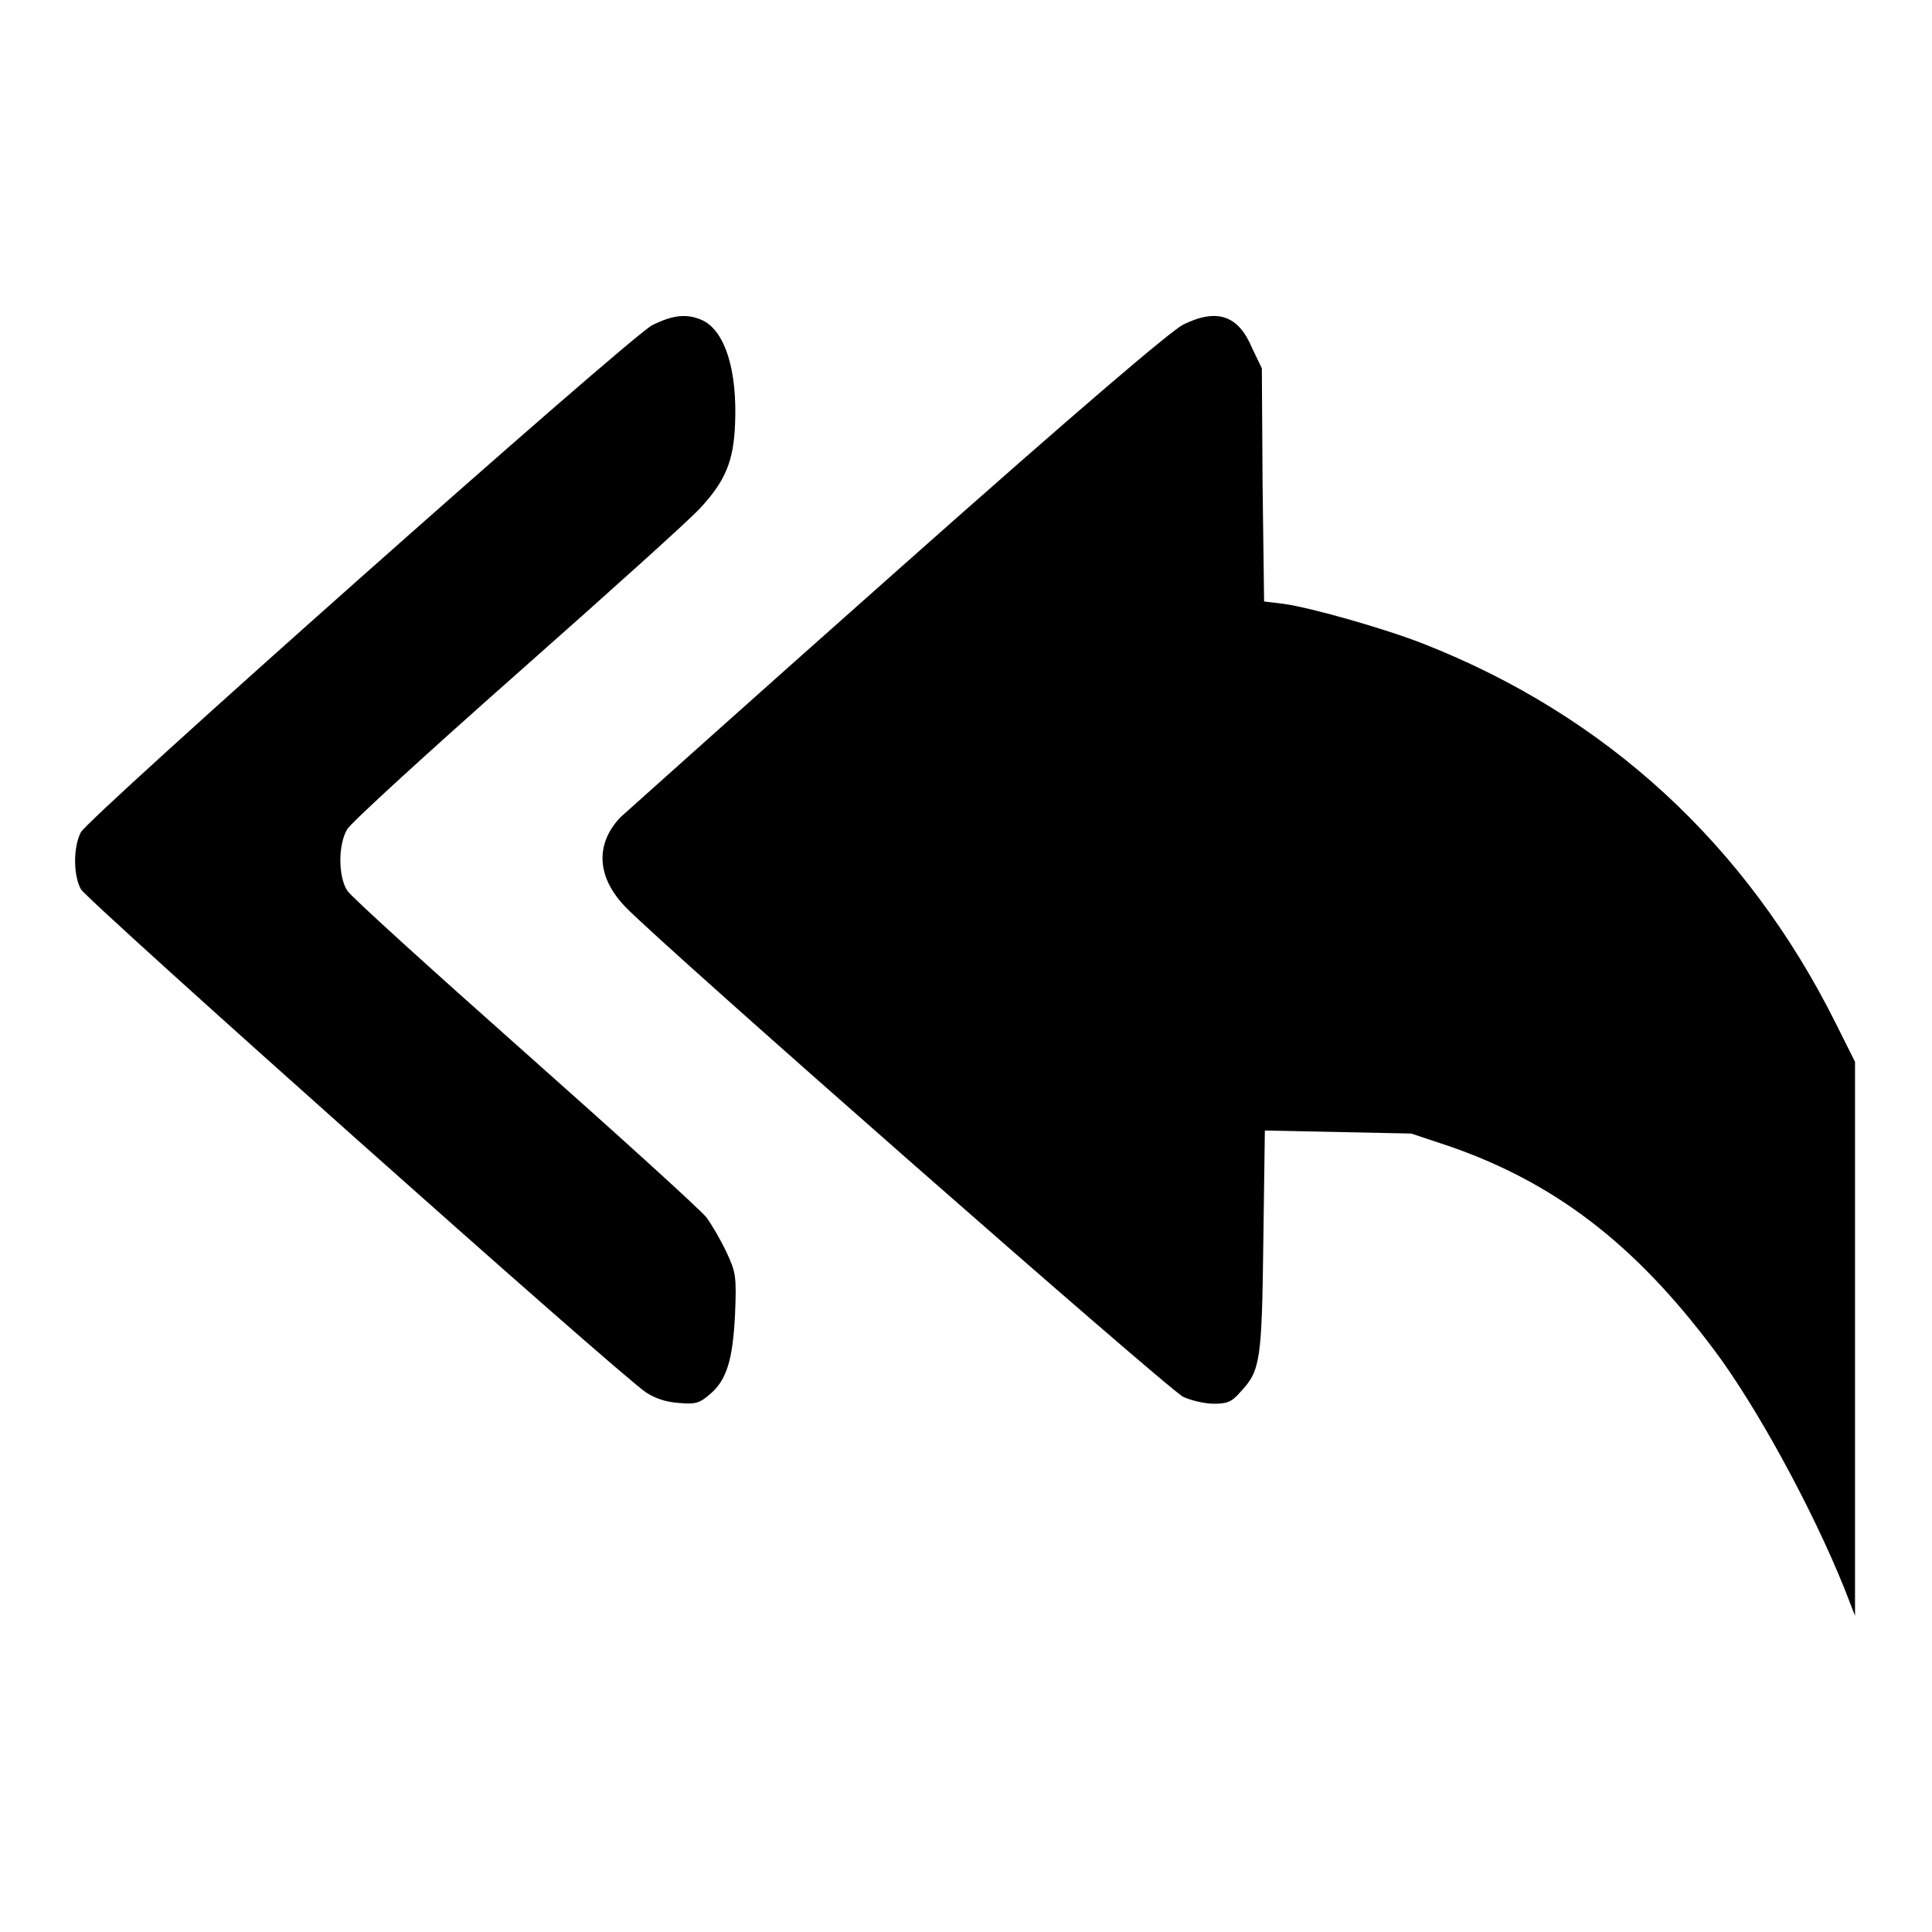 <?xml version="1.0" encoding="utf-8"?>
<!-- Svg Vector Icons : http://www.onlinewebfonts.com/icon -->
<!DOCTYPE svg PUBLIC "-//W3C//DTD SVG 1.1//EN" "http://www.w3.org/Graphics/SVG/1.1/DTD/svg11.dtd">
<svg version="1.1" xmlns="http://www.w3.org/2000/svg" xmlns:xlink="http://www.w3.org/1999/xlink" x="0px" y="0px" viewBox="0 0 256 256" enable-background="new 0 0 256 256" xml:space="preserve">
<g><g><g><path fill="#000000" d="M86.4,43.1C83,45,11.7,108.3,10.7,110.3c-1,2-1,5.6,0,7.5c0.7,1.4,71.5,64.5,74.9,66.7c1.2,0.8,2.7,1.3,4.4,1.4c2.2,0.2,2.7,0,4-1.1c2.3-1.9,3.1-4.6,3.4-10.7c0.2-5,0.1-5.5-1.1-8.1c-0.7-1.5-1.9-3.6-2.7-4.7c-0.9-1.1-11.7-10.9-24.1-21.9c-12.4-11-23-20.6-23.5-21.4c-1.2-1.9-1.2-6.1,0-8.1c0.4-0.8,10.7-10.2,22.8-20.9c12.1-10.7,23-20.5,24.1-21.8c3.3-3.6,4.3-6.2,4.5-11c0.3-7.1-1.3-12.2-4.2-13.7C91.1,41.5,89.2,41.7,86.4,43.1z"/><path fill="#000000" d="M156.8,43c-1.6,0.8-13.6,11-37.7,32.4c-19.4,17.2-36,32.1-36.9,32.9c-3.4,3.6-3.1,8,0.7,11.9c5,5.2,72.1,64.1,73.9,64.9c1.1,0.5,2.9,0.9,4,0.9c1.8,0,2.4-0.2,3.6-1.6c2.6-2.8,2.8-4,3-20l0.2-14.6l9.7,0.2l9.7,0.2l5.1,1.7c13.8,4.8,24.4,12.8,34.9,26.8c5.6,7.4,13.1,21.1,17.4,31.8l1.4,3.6v-36.7l0-36.7l-2.6-5.2c-11.8-23.6-30.4-40.7-54.6-50.2c-5.1-2-14.9-4.8-18.6-5.3l-2.5-0.3l-0.2-15.4l-0.1-15.5l-1.3-2.7C164.1,41.8,161.3,40.8,156.8,43z"/></g></g></g>
</svg>